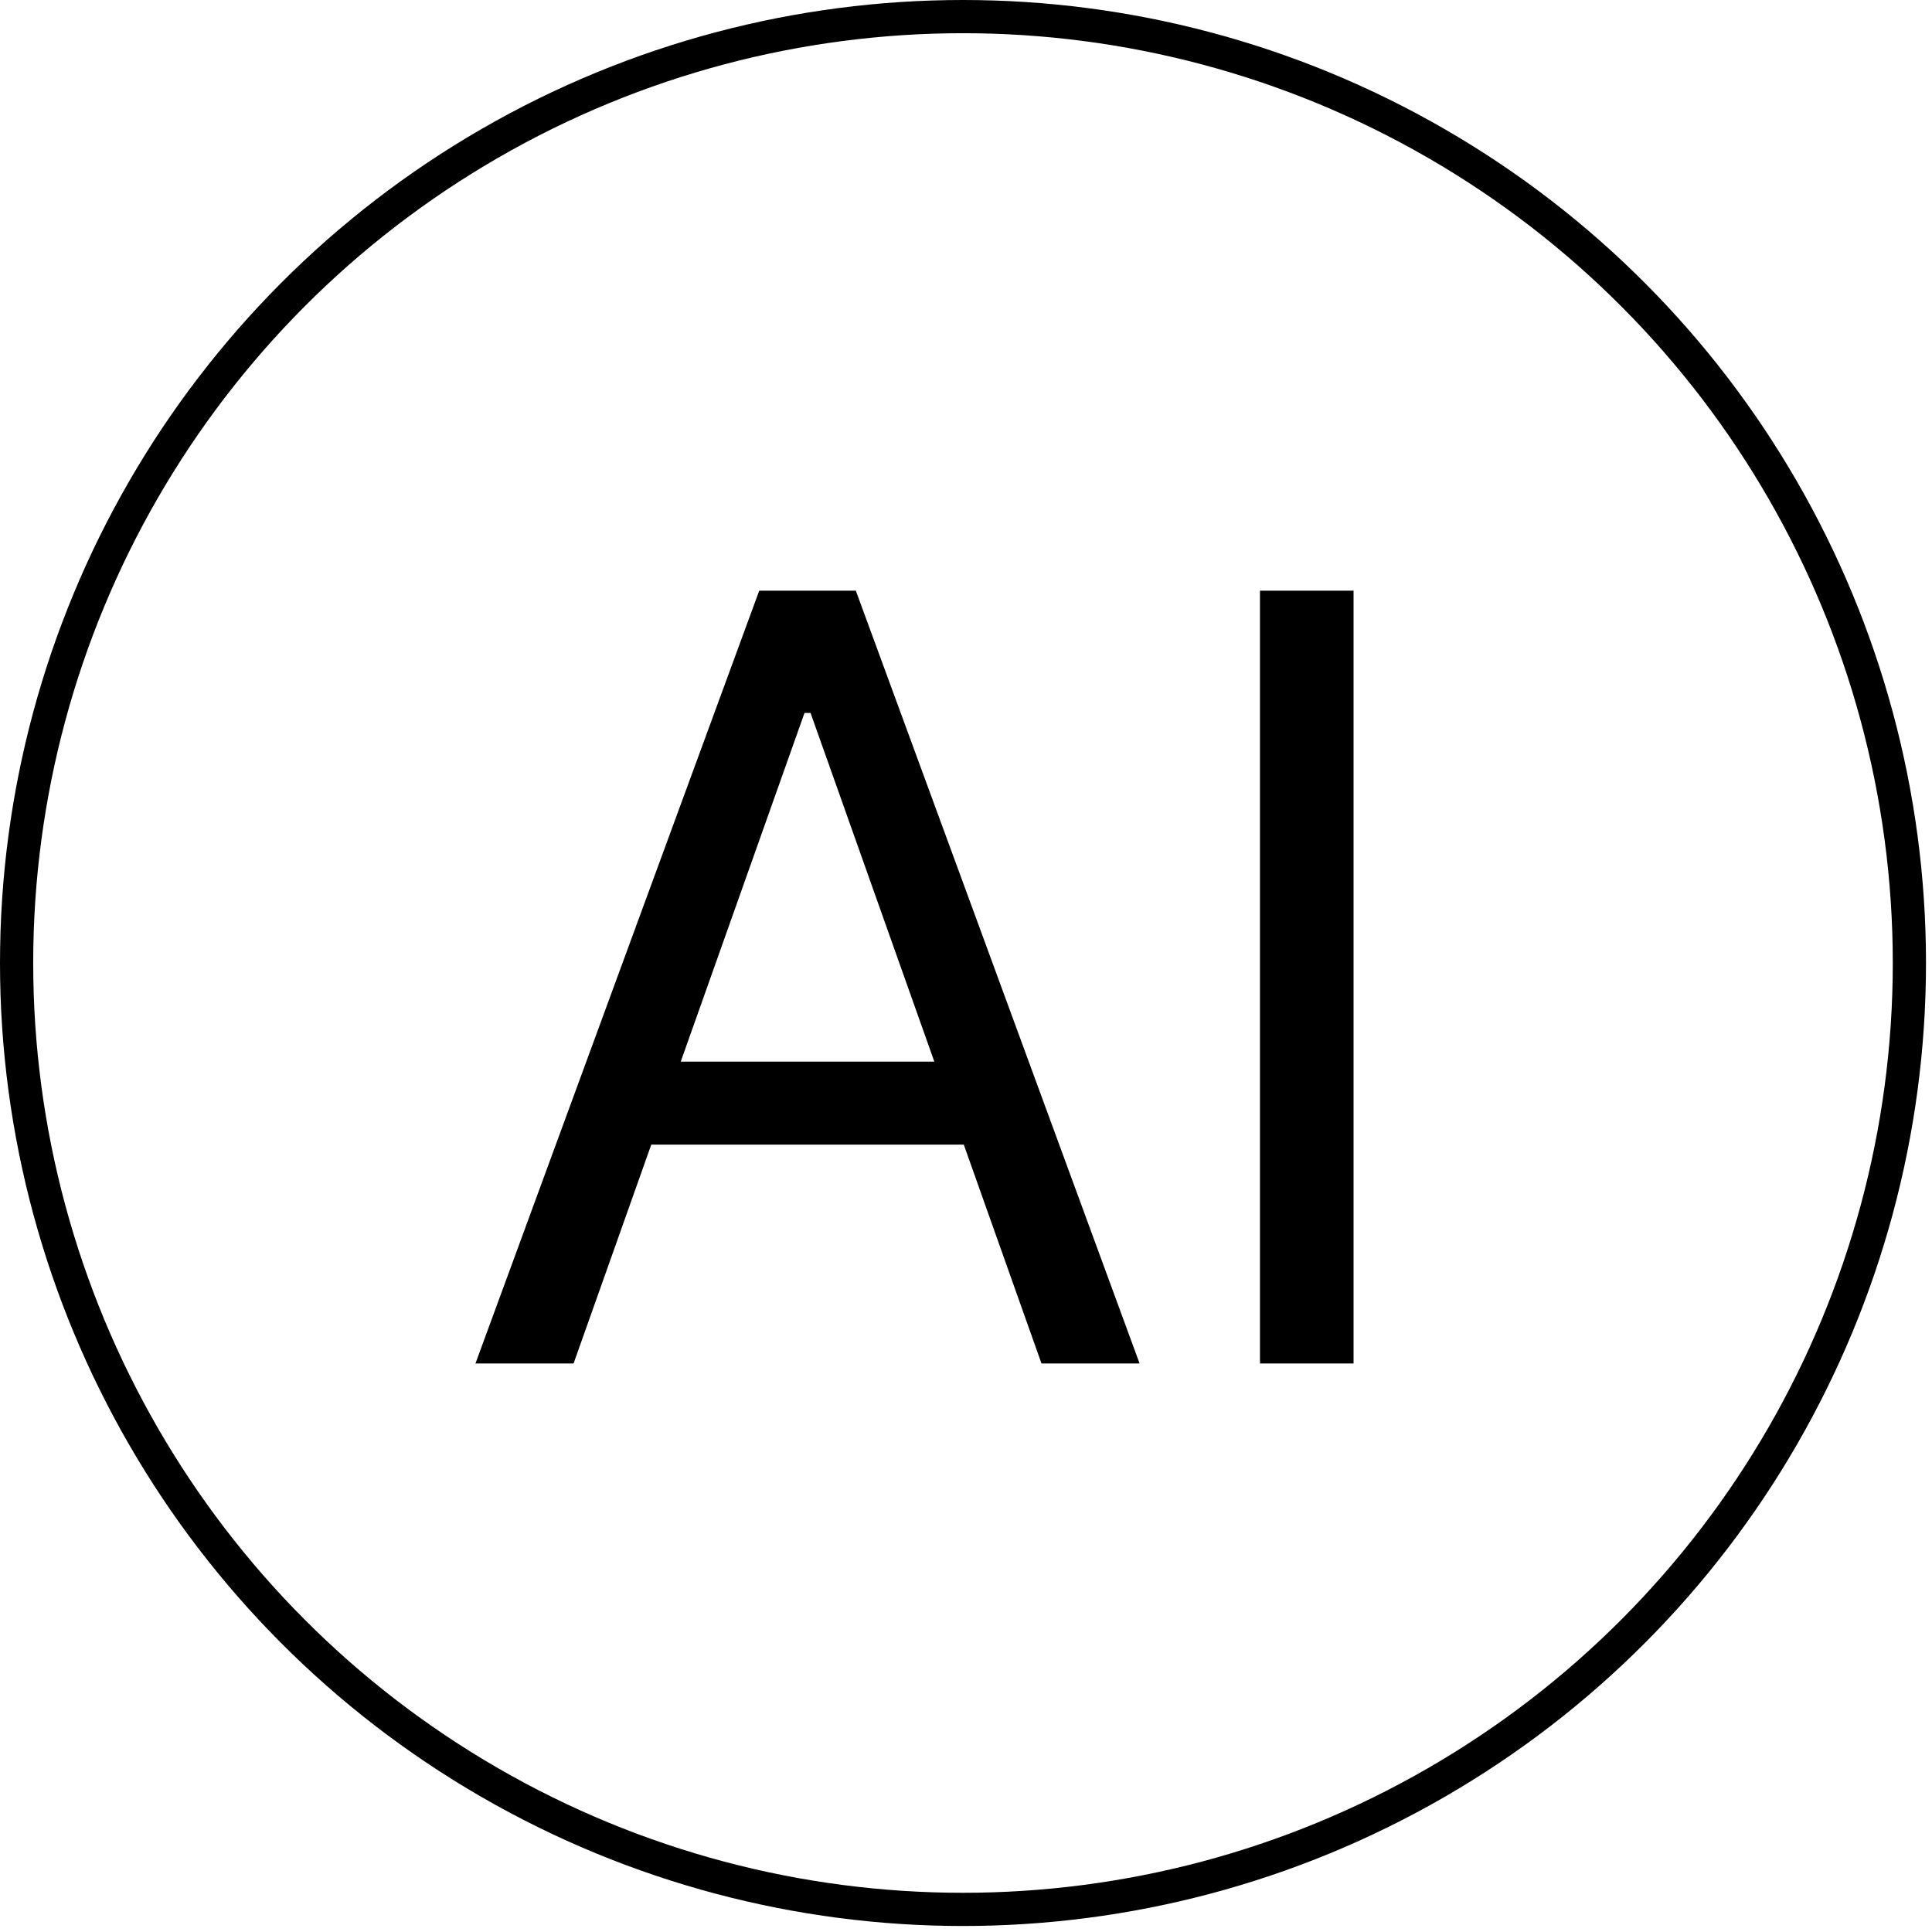 <?xml version="1.0" encoding="UTF-8"?> <svg xmlns="http://www.w3.org/2000/svg" width="251" height="251" viewBox="0 0 251 251" fill="none"><circle cx="125.11" cy="125.11" r="122.953" stroke="black" stroke-width="4.314"></circle><path d="M74.517 177.141H61.77L98.637 76.74H111.187L148.053 177.141H135.307L105.304 92.623H104.52L74.517 177.141ZM79.223 137.922H130.601V148.707H79.223V137.922ZM175.85 76.74V177.141H163.692V76.74H175.85Z" fill="black"></path></svg> 